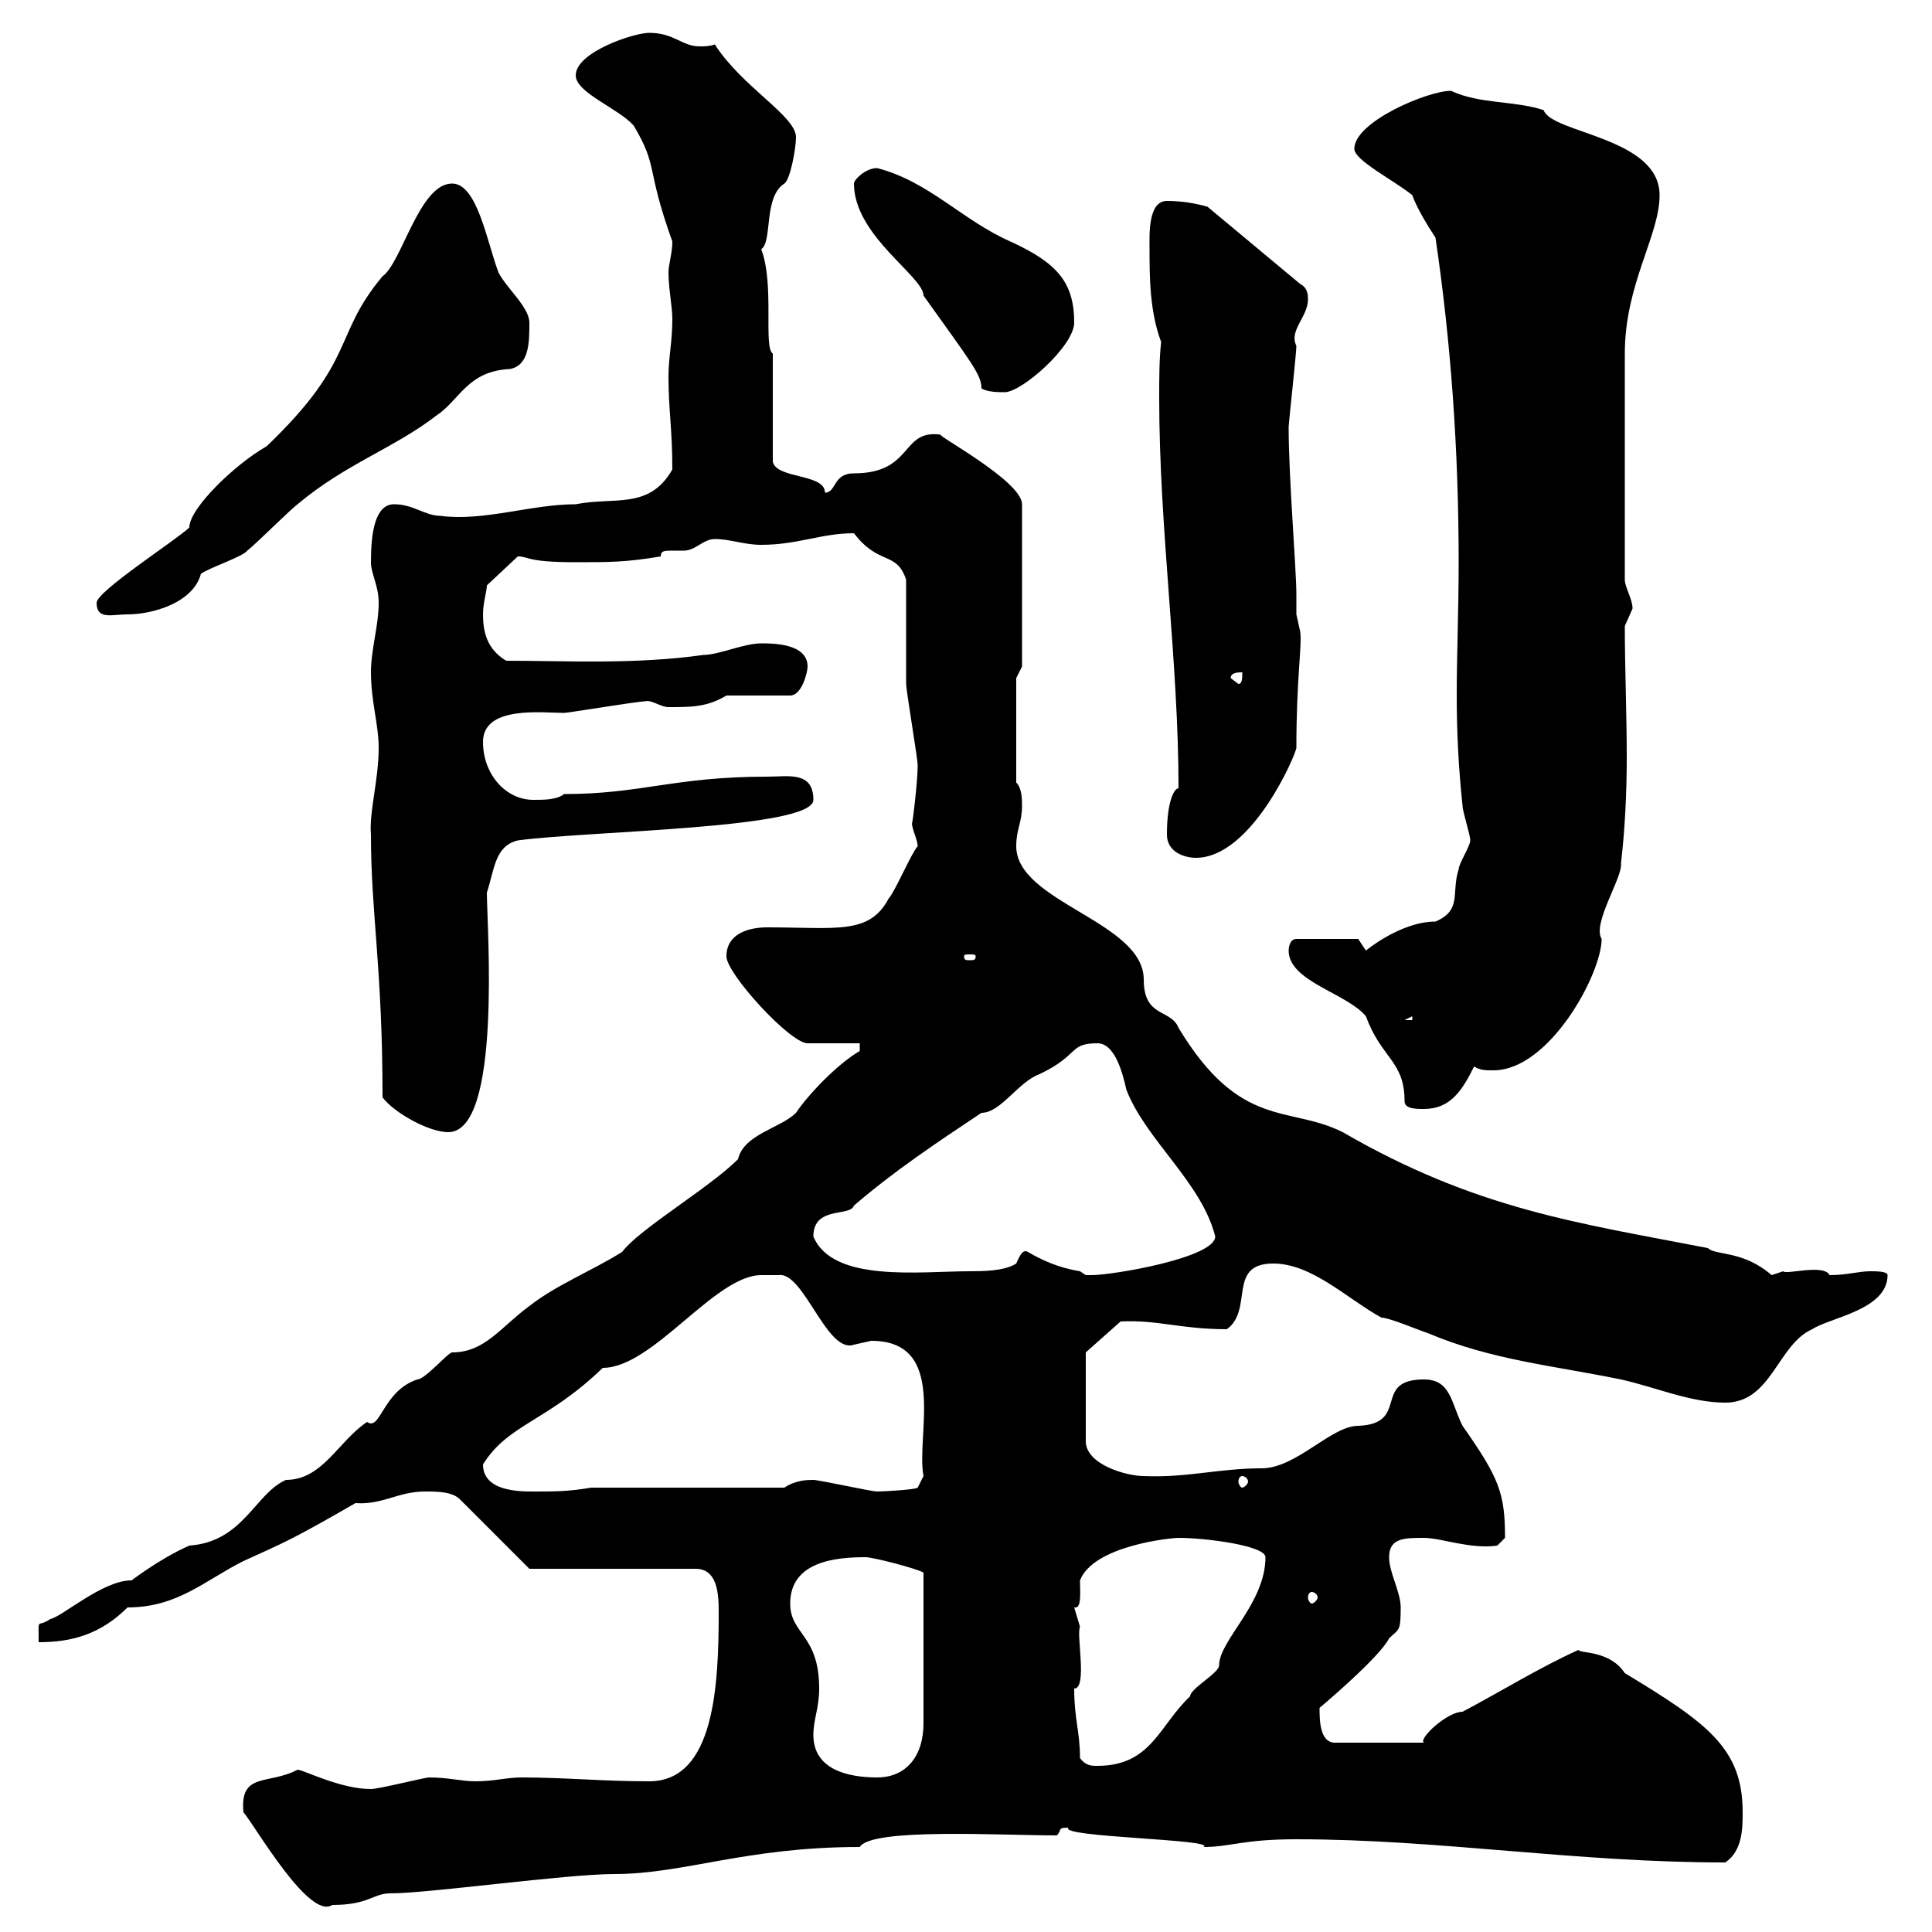 <svg xmlns="http://www.w3.org/2000/svg" xmlns:xlink="http://www.w3.org/1999/xlink" width="300" height="300"><path d="M37.80 281.40C39.60 283.50 48 298.20 51.60 295.80C57.30 295.80 57.90 294 60.60 294C66.60 294 87.90 291 95.40 291C106.20 291 115.80 286.80 133.50 286.80C135.30 283.80 155.40 285 164.10 285C165 284.10 164.10 283.80 165.90 283.80C164.40 285.30 189 285.60 186.90 286.80C191.10 286.80 192.90 285.60 201.30 285.60C223.50 285.60 244.50 289.20 267.90 289.20C270.60 287.40 270.60 283.80 270.60 281.40C270.60 271.50 265.20 267.60 252.30 259.80C249.90 256.20 245.40 256.80 245.10 256.20C239.10 258.90 232.80 262.80 227.10 265.80C224.70 265.80 220.20 270 221.10 270.60L207.30 270.60C204.90 270.60 204.90 267 204.90 265.20C204.90 265.20 214.20 257.40 215.70 254.40C217.20 252.90 217.50 253.50 217.50 249.60C217.50 247.20 215.70 244.20 215.70 241.80C215.70 238.80 218.10 238.80 221.10 238.80C223.80 238.80 228.30 240.60 232.50 240L233.70 238.80C233.70 231.90 232.80 229.50 227.10 221.40C225.30 217.80 225.30 214.20 221.10 214.20C213 214.20 219 221.10 210.90 221.40C206.70 221.40 201.30 228 195.90 228C189.30 228 184.20 229.50 177.60 229.20C174.90 229.20 168.60 227.40 168.60 223.80L168.60 210L174 205.20C179.70 204.90 183.30 206.40 190.50 206.40C194.70 203.40 190.50 196.20 197.70 196.20C203.70 196.20 209.10 201.60 214.50 204.60C215.70 204.60 219.90 206.40 221.70 207C231.60 211.20 241.50 212.10 251.70 214.20C257.10 215.40 262.50 217.80 267.90 217.80C275.10 217.80 276 208.80 281.40 206.40C284.10 204.60 293.10 203.40 293.10 198C293.10 197.40 291.30 197.40 290.40 197.40C288.60 197.40 286.80 198 284.10 198C283.20 196.20 277.20 198 276.90 197.40C276.90 197.40 275.10 198 275.10 198C270.60 194.10 266.40 195 265.20 193.80C245.10 189.90 229.20 187.80 208.50 175.80C200.10 171.60 192.60 175.50 183 159.60C181.80 156.60 177.60 158.10 177.60 152.10C177.60 143.10 157.80 140.10 157.80 131.40C157.80 128.70 158.70 127.80 158.70 125.10C158.70 124.20 158.70 122.40 157.80 121.50L157.80 105.30L158.70 103.50L158.70 78.30C158.70 74.70 145.20 67.50 146.10 67.50C139.80 66.60 141.90 73.50 132.60 73.50C129.30 73.50 129.90 76.50 128.10 76.50C128.10 73.50 120.60 74.40 120 71.70L120 54.90C118.50 54 120.30 44.10 118.20 38.70C120 37.50 118.50 30.60 121.80 28.50C122.70 27.90 123.60 23.10 123.60 21.30C123.60 18 115.20 13.50 111 6.90C110.10 7.20 109.50 7.20 108.60 7.20C105.90 7.20 104.70 5.10 100.80 5.10C98.40 5.10 89.40 8.10 89.40 11.70C89.40 14.40 96 16.80 98.40 19.50C102.30 26.10 100.20 25.80 104.40 37.50C104.40 39.30 103.80 41.10 103.80 42.30C103.80 44.70 104.40 47.70 104.40 49.50C104.40 53.10 103.80 55.50 103.80 58.50C103.80 63.60 104.40 66.60 104.40 72.90C100.80 79.20 95.40 77.10 89.40 78.30C82.50 78.30 75 81 68.40 80.10C66 80.10 64.20 78.30 61.20 78.30C58.20 78.30 57.60 82.80 57.60 87.30C57.60 89.10 58.80 90.90 58.80 93.60C58.80 97.20 57.60 100.80 57.60 104.40C57.60 108.90 58.80 112.50 58.80 116.10C58.80 121.20 57.30 126 57.60 129.60C57.60 141.90 59.40 150.30 59.40 170.40C61.20 172.80 66.60 175.80 69.60 175.80C78 175.80 75.60 143.70 75.60 138.60C76.80 135 76.80 131.40 80.40 130.50C91.50 129 126.30 128.70 126.30 124.20C126.30 119.70 122.40 120.60 119.10 120.60C104.70 120.60 99.60 123.30 87.60 123.30C86.40 124.20 84.60 124.20 82.80 124.20C78.60 124.20 75 120.30 75 115.20C75 109.50 84.30 110.70 87.60 110.70C88.20 110.70 99 108.90 100.20 108.90C101.10 108.60 102.60 109.80 103.80 109.80C107.40 109.80 109.80 109.80 112.80 108L122.70 108C124.50 108 125.40 104.40 125.40 103.50C125.40 99.90 120 99.90 118.20 99.90C115.50 99.90 111.60 101.70 109.20 101.70C98.70 103.20 87.90 102.60 78.60 102.60C75.60 100.80 75 98.10 75 95.40C75 93.60 75.60 91.80 75.60 90.90L80.40 86.40C82.20 86.40 81.60 87.30 89.40 87.30C94.80 87.30 97.20 87.30 102.60 86.40C102.60 85.50 103.20 85.50 104.40 85.50C105 85.50 105.90 85.50 106.20 85.50C108 85.50 109.20 83.70 111 83.70C113.40 83.70 115.50 84.60 118.20 84.60C123.90 84.60 127.50 82.80 132.60 82.80C136.50 87.90 139.20 85.50 140.70 90C140.70 92.70 140.70 103.50 140.70 106.20C140.70 107.10 142.50 117.90 142.50 118.80C142.50 121.50 141.60 128.70 141.60 127.80C141.60 128.70 142.50 130.50 142.50 131.40C141.60 132.30 138.90 138.60 138 139.50C135 145.20 129.90 144 119.10 144C116.40 144 112.80 144.90 112.80 148.50C112.80 151.20 122.70 162 125.40 162C126.30 162 132.60 162 133.50 162L133.50 163.20C129.90 165.30 125.40 170.10 123.60 172.80C121.20 175.20 115.50 176.10 114.60 180C110.10 184.50 99.30 190.80 96.60 194.40C91.80 197.40 86.40 199.50 82.20 202.80C77.70 206.10 75.30 210 70.20 210C69.60 210 66 214.20 64.80 214.20C59.40 216 59.10 222.30 57 220.80C52.50 223.80 50.10 229.80 44.40 229.80C39.60 231.90 37.80 239.40 29.40 240C24.60 242.10 20.10 245.70 20.40 245.40C15.90 245.40 9.60 251.10 7.80 251.40C5.70 252.90 6 250.80 6 255C11.10 255 15.60 253.80 19.80 249.60C27.60 249.60 31.80 245.40 37.80 242.40C44.40 239.40 45.30 239.10 55.20 233.40C59.40 233.70 61.80 231.60 66 231.60C67.80 231.60 70.20 231.60 71.40 232.80L82.20 243.60L108 243.60C111.30 243.60 111.60 247.20 111.60 250.20C111.60 261.60 111 276.60 100.80 276.60C93.60 276.60 87.60 276 81 276C78.60 276 76.80 276.60 73.80 276.60C71.70 276.60 69.60 276 66.60 276C66 276 58.80 277.80 57.60 277.80C52.80 277.80 47.10 274.80 46.20 274.80C41.70 277.20 37.20 275.10 37.80 281.40ZM126.30 269.40C126.30 267 127.20 265.20 127.20 262.20C127.20 253.80 122.70 253.80 122.70 249C122.70 242.40 129.90 241.80 134.40 241.80C135.60 241.80 142.50 243.60 143.40 244.20L143.40 267.60C143.40 272.70 140.70 276 136.20 276C131.70 276 126.30 274.80 126.30 269.40ZM167.70 273C167.70 268.80 166.80 267 166.80 262.20C168.90 262.20 167.10 253.80 167.70 252.60C167.70 252.60 166.80 249.60 166.80 249.60C168 249.90 167.70 247.20 167.70 245.40C169.80 240 181.80 238.80 183 238.80C187.20 238.80 196.50 240 196.50 241.80C196.50 249 189.30 254.70 189.30 258.60C189.30 259.80 184.80 262.20 184.80 263.40C180 267.90 178.80 274.20 170.40 274.20C169.50 274.20 168.60 274.20 167.70 273ZM203.70 247.20C204 247.20 204.60 247.50 204.60 248.10C204.60 248.40 204 249 203.70 249C203.40 249 203.10 248.40 203.10 248.10C203.10 247.50 203.40 247.20 203.70 247.20ZM75 227.40C78.90 221.10 84.90 220.80 93.60 212.40C101.40 212.40 111 198 118.20 198L120.90 198C124.80 197.40 128.40 210.30 132.60 208.80C132.60 208.80 135.30 208.20 135.30 208.20C147.30 208.20 142.20 222.90 143.40 229.20L142.50 231C142.20 231.30 137.40 231.60 136.20 231.60C135.30 231.60 127.20 229.80 126.30 229.80C125.40 229.80 123.60 229.80 121.80 231L91.80 231C88.20 231.60 86.40 231.60 82.80 231.60C80.70 231.60 75 231.60 75 227.40ZM192.90 229.20C193.20 229.20 193.80 229.50 193.80 230.10C193.80 230.40 193.20 231 192.90 231C192.60 231 192.30 230.40 192.30 230.10C192.30 229.50 192.60 229.20 192.90 229.20ZM159.60 194.40C158.70 193.80 158.10 195.60 157.80 196.20C156 197.40 152.40 197.40 150.60 197.40C142.80 197.40 129.30 199.20 126.30 192C126.30 187.20 132 189 132.60 187.20C138.90 181.80 145.20 177.60 152.40 172.80C155.40 172.80 158.10 168 161.40 166.80C167.70 163.80 165.90 162 170.40 162C173.10 162 174.30 166.50 174.90 169.20C177.90 177 186.60 183.60 188.70 192C188.70 195.30 172.80 198 169.50 198C169.50 198 169.50 198 168.60 198C168.60 198 167.70 197.40 167.70 197.40C164.10 196.80 161.70 195.60 159.60 194.40ZM200.10 147.60C200.10 152.40 209.10 154.20 212.10 157.80C214.50 164.40 218.10 164.70 218.10 171C218.10 172.20 219.90 172.20 221.10 172.20C225.30 172.20 227.10 169.20 228.90 165.60C229.80 166.20 230.70 166.20 231.90 166.20C240.60 166.20 248.70 151.20 248.70 145.80C247.20 143.40 252 136.20 251.70 134.10C252.30 129 252.60 123.30 252.60 117.60C252.60 110.70 252.30 103.80 252.30 97.20C252.30 97.20 253.50 94.50 253.50 94.50C253.50 93 252.30 91.20 252.30 90L252.30 54.90C252.30 44.10 257.70 36.60 257.70 30.30C257.70 21.30 240.90 20.70 239.70 17.10C235.20 15.60 229.80 16.20 225.30 14.10C221.70 14.10 210.30 18.90 210.30 23.10C210.30 24.90 216.30 27.90 219.30 30.30C219.90 32.10 221.70 35.10 222.90 36.90C225.30 53.10 226.50 69.90 226.50 87.30C226.50 94.80 226.20 101.70 226.20 108C226.20 114 226.50 119.40 227.10 125.10C227.10 126 228.30 129.60 228.30 130.50C228.30 131.40 226.50 134.10 226.50 135C225.30 138.60 227.10 141.30 222.90 143.10C217.50 143.10 212.10 147.60 212.10 147.60C212.10 147.60 210.90 145.80 210.90 145.80L201.30 145.80C200.10 145.80 200.10 147.60 200.10 147.60ZM219.30 157.80L219.30 158.40L218.10 158.40ZM151.50 148.50C151.50 149.10 151.20 149.10 150.60 149.10C150 149.10 149.70 149.10 149.70 148.50C149.70 148.20 150 148.20 150.60 148.20C151.20 148.20 151.50 148.20 151.50 148.50ZM181.20 129.60C181.20 132.30 183.90 133.20 185.70 133.20C194.40 133.20 201.30 117 201.30 116.10C201.30 105.30 202.20 100.20 201.90 98.10C201.90 98.10 201.30 95.40 201.30 95.40C201.30 94.80 201.30 93.60 201.30 92.40C201.30 88.20 200.10 74.40 200.10 66.30C200.10 65.70 201.30 54.90 201.30 53.70C200.10 51.30 203.10 49.20 203.10 46.50C203.10 45.90 203.10 44.70 201.90 44.10L187.50 32.10C185.40 31.50 183.30 31.20 181.20 31.20C178.20 31.20 178.50 36.60 178.50 38.70C178.50 42.90 178.50 48.30 180.30 53.10C180 55.80 180 58.80 180 61.80C180 82.20 183 102.60 183 122.40C182.40 122.40 181.20 124.20 181.20 129.60ZM191.10 105.30C191.10 104.40 192.30 104.40 192.90 104.40C192.90 105.30 192.90 106.20 192.30 106.20ZM15 93.60C15 96.30 17.40 95.40 19.80 95.40C23.70 95.40 30 93.60 31.20 89.10C32.40 88.20 37.80 86.40 38.40 85.50C39.60 84.60 45 79.20 46.20 78.30C53.70 72 61.20 69.60 67.80 64.50C71.40 62.10 72.60 57.60 79.20 57.30C82.20 56.70 82.20 53.10 82.20 50.10C82.20 47.70 78.60 44.70 77.40 42.30C75.60 37.50 74.10 28.50 70.20 28.50C65.10 28.50 62.40 40.80 59.40 42.90C51.60 52.20 55.50 55.80 41.40 69.30C36.60 72 29.40 78.90 29.40 81.90C27.60 83.70 15 91.80 15 93.60ZM132.60 28.50C132.60 36.60 143.40 42.90 143.40 45.90C150.90 56.40 152.40 58.20 152.40 60.30C153.30 60.90 155.10 60.90 156 60.90C158.70 60.90 166.80 53.70 166.80 50.10C166.80 43.80 164.10 40.80 156.90 37.50C149.40 34.20 144.30 28.20 136.20 26.10C134.40 26.10 132.60 27.90 132.60 28.50Z"/></svg>